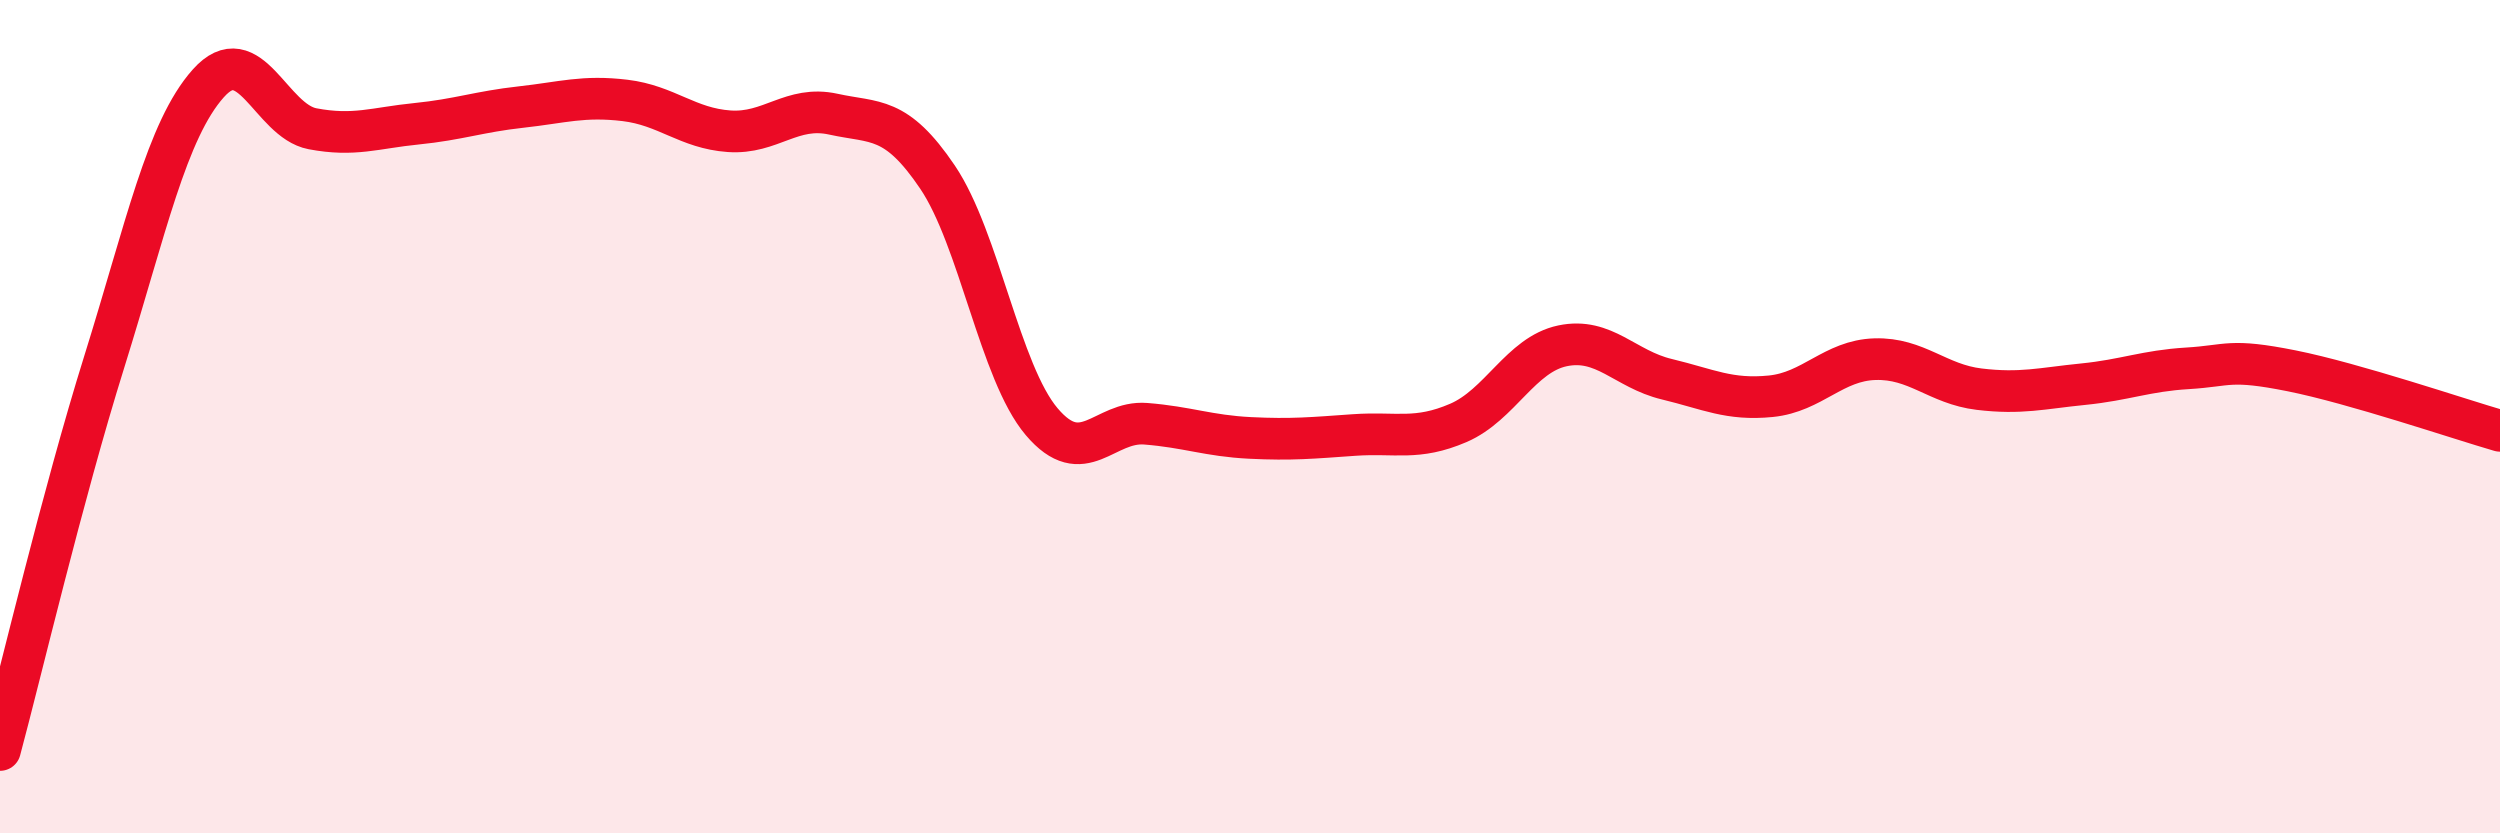 
    <svg width="60" height="20" viewBox="0 0 60 20" xmlns="http://www.w3.org/2000/svg">
      <path
        d="M 0,18 C 0.5,16.14 1.5,11.89 2.5,8.69 C 3.5,5.49 4,3.12 5,2 C 6,0.88 6.5,2.9 7.5,3.09 C 8.5,3.28 9,3.07 10,2.97 C 11,2.87 11.5,2.68 12.5,2.57 C 13.5,2.46 14,2.29 15,2.41 C 16,2.53 16.5,3.08 17.5,3.15 C 18.5,3.22 19,2.52 20,2.74 C 21,2.96 21.5,2.77 22.5,4.25 C 23.5,5.73 24,8.94 25,10.12 C 26,11.3 26.5,10.09 27.5,10.17 C 28.5,10.25 29,10.46 30,10.51 C 31,10.56 31.5,10.51 32.5,10.44 C 33.5,10.37 34,10.58 35,10.15 C 36,9.72 36.5,8.51 37.5,8.3 C 38.5,8.09 39,8.86 40,9.1 C 41,9.34 41.5,9.61 42.5,9.51 C 43.5,9.41 44,8.65 45,8.62 C 46,8.59 46.5,9.22 47.5,9.34 C 48.5,9.46 49,9.32 50,9.22 C 51,9.12 51.5,8.9 52.5,8.84 C 53.5,8.78 53.5,8.6 55,8.9 C 56.5,9.2 59,10.05 60,10.34L60 20L0 20Z"
        fill="#EB0A25"
        opacity="0.1"
        stroke-linecap="round"
        stroke-linejoin="round"
      />
      <path
        d="M 0,18 C 0.5,16.14 1.5,11.89 2.5,8.69 C 3.5,5.49 4,3.12 5,2 C 6,0.88 6.5,2.9 7.5,3.09 C 8.5,3.28 9,3.07 10,2.97 C 11,2.87 11.5,2.68 12.5,2.57 C 13.5,2.46 14,2.29 15,2.41 C 16,2.53 16.5,3.08 17.5,3.15 C 18.5,3.22 19,2.52 20,2.74 C 21,2.96 21.5,2.77 22.5,4.25 C 23.5,5.73 24,8.94 25,10.12 C 26,11.3 26.5,10.09 27.5,10.17 C 28.5,10.25 29,10.46 30,10.51 C 31,10.56 31.5,10.51 32.5,10.44 C 33.5,10.37 34,10.58 35,10.15 C 36,9.72 36.5,8.51 37.5,8.3 C 38.5,8.09 39,8.86 40,9.1 C 41,9.34 41.5,9.61 42.5,9.51 C 43.5,9.41 44,8.65 45,8.62 C 46,8.59 46.5,9.22 47.5,9.34 C 48.5,9.46 49,9.32 50,9.22 C 51,9.12 51.5,8.9 52.5,8.84 C 53.5,8.78 53.5,8.6 55,8.9 C 56.5,9.2 59,10.05 60,10.34"
        stroke="#EB0A25"
        stroke-width="1"
        fill="none"
        stroke-linecap="round"
        stroke-linejoin="round"
      />
    </svg>
  